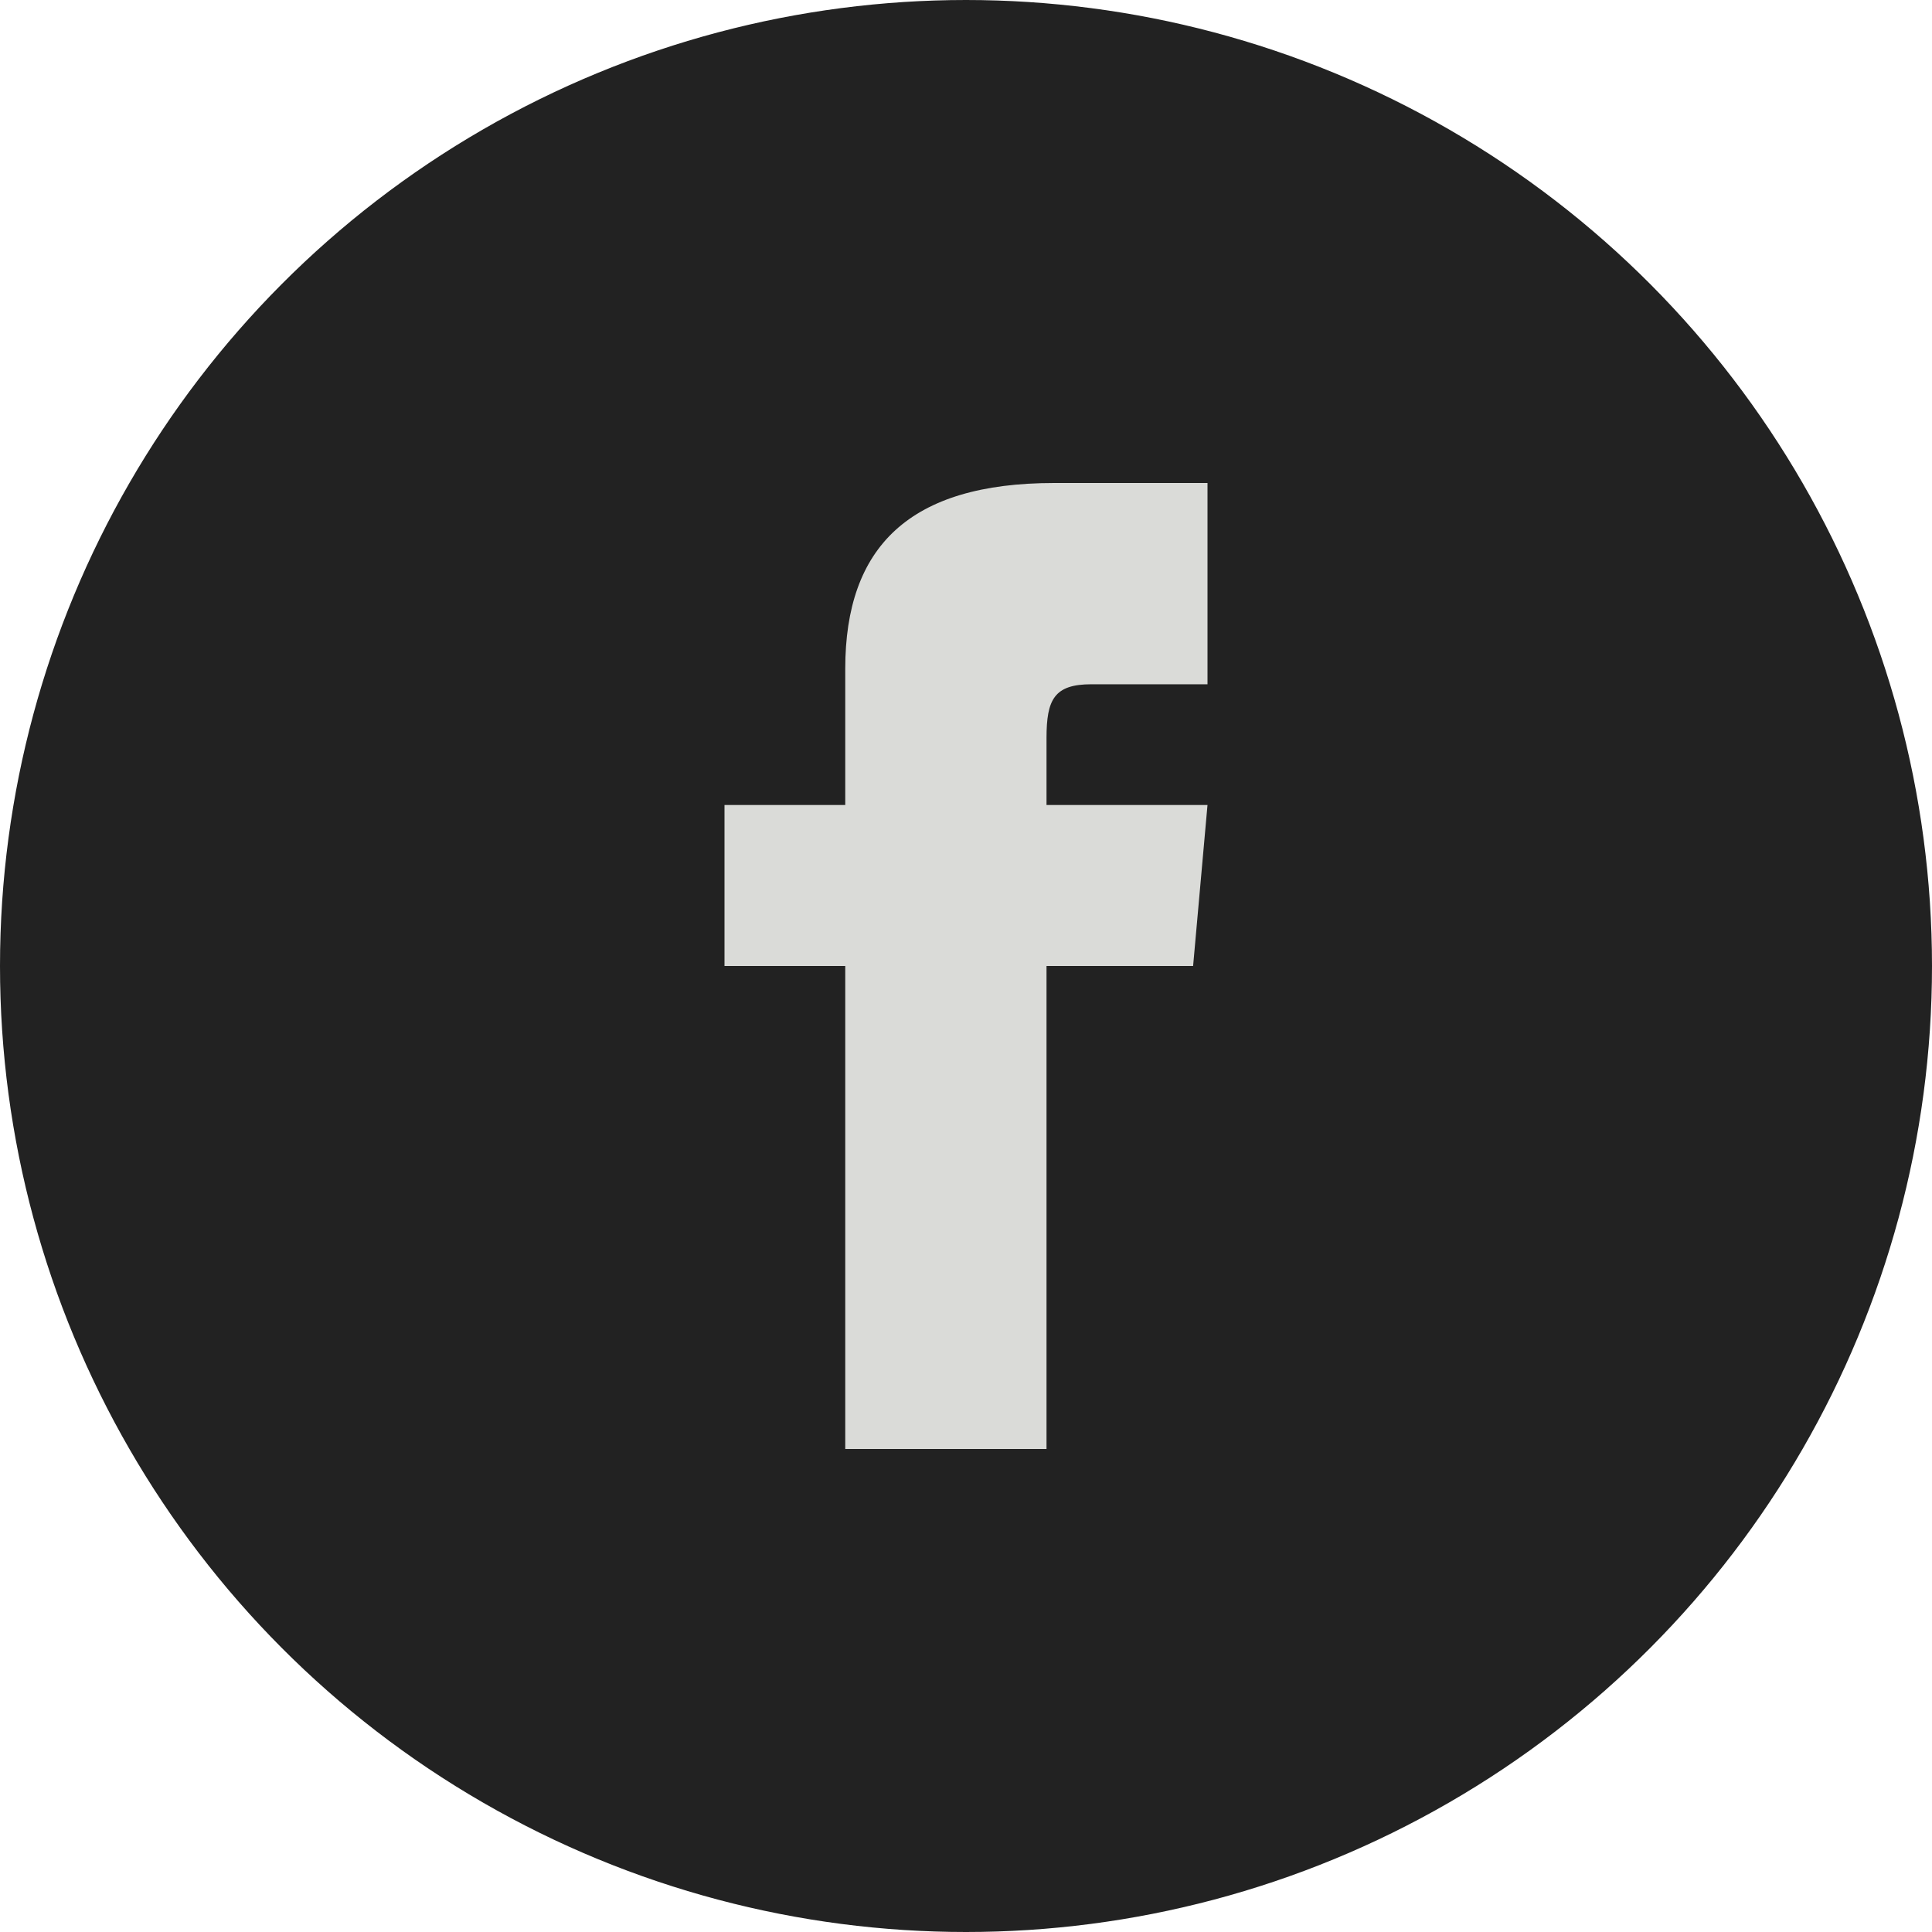 <svg fill="none" height="40" viewBox="0 0 40 40" width="40" xmlns="http://www.w3.org/2000/svg"><circle cx="20" cy="20" fill="#222" r="19.75" stroke="#222" stroke-width=".5"/><path d="m17.5 16.667h-2.5v3.333h2.5v10h4.167v-10h3.035l.298-3.333h-3.333v-1.389c0-.796.16-1.111.929-1.111h2.404v-4.167h-3.173c-2.997 0-4.327 1.319-4.327 3.846z" fill="#dadbd8"/></svg>